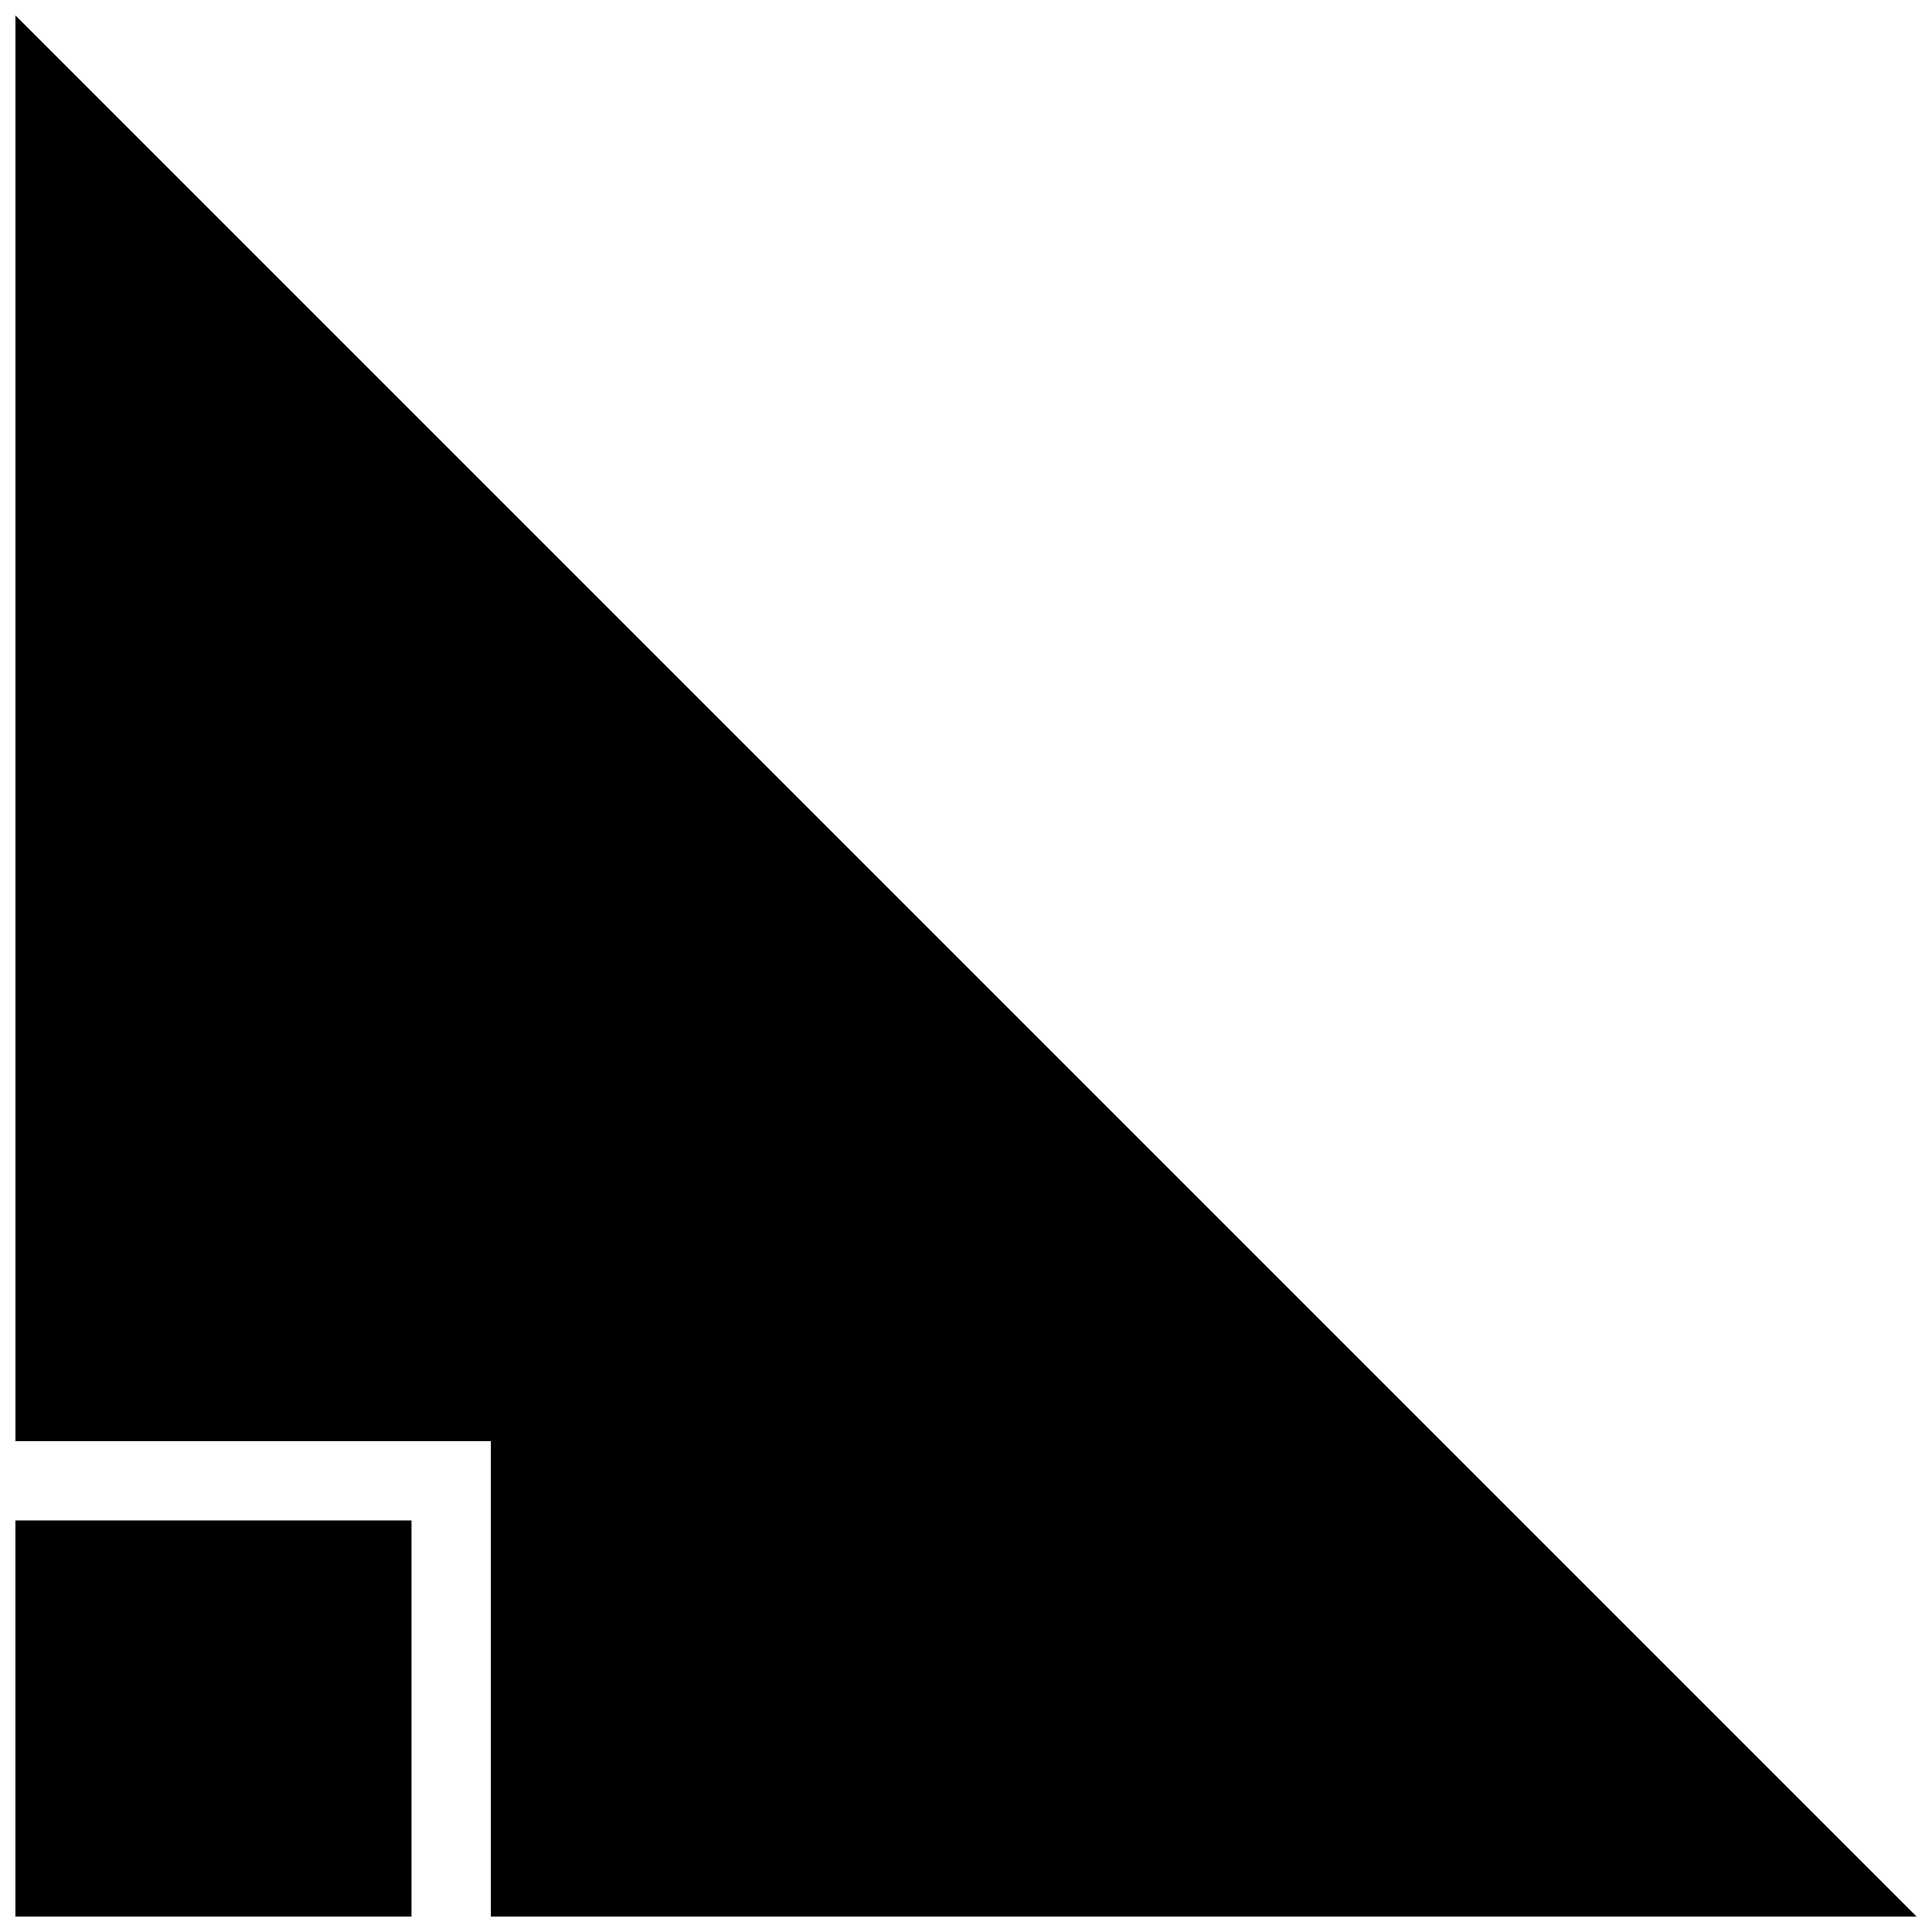 <?xml version="1.0" encoding="UTF-8"?>
<!-- Uploaded to: SVG Repo, www.svgrepo.com, Generator: SVG Repo Mixer Tools -->
<svg width="800px" height="800px" version="1.1" viewBox="144 144 512 512" xmlns="http://www.w3.org/2000/svg">
 <defs>
  <clipPath id="b">
   <path d="m148.09 148.09h503.81v503.81h-503.81z"/>
  </clipPath>
  <clipPath id="a">
   <path d="m148.09 546h105.91v105.9h-105.91z"/>
  </clipPath>
 </defs>
 <g>
  <g clip-path="url(#b)">
   <path d="m274.05 525.95v125.95h377.86l-503.81-503.81v377.86z"/>
  </g>
  <g clip-path="url(#a)">
   <path d="m148.09 546.94h104.96v104.96h-104.96z"/>
  </g>
 </g>
</svg>
